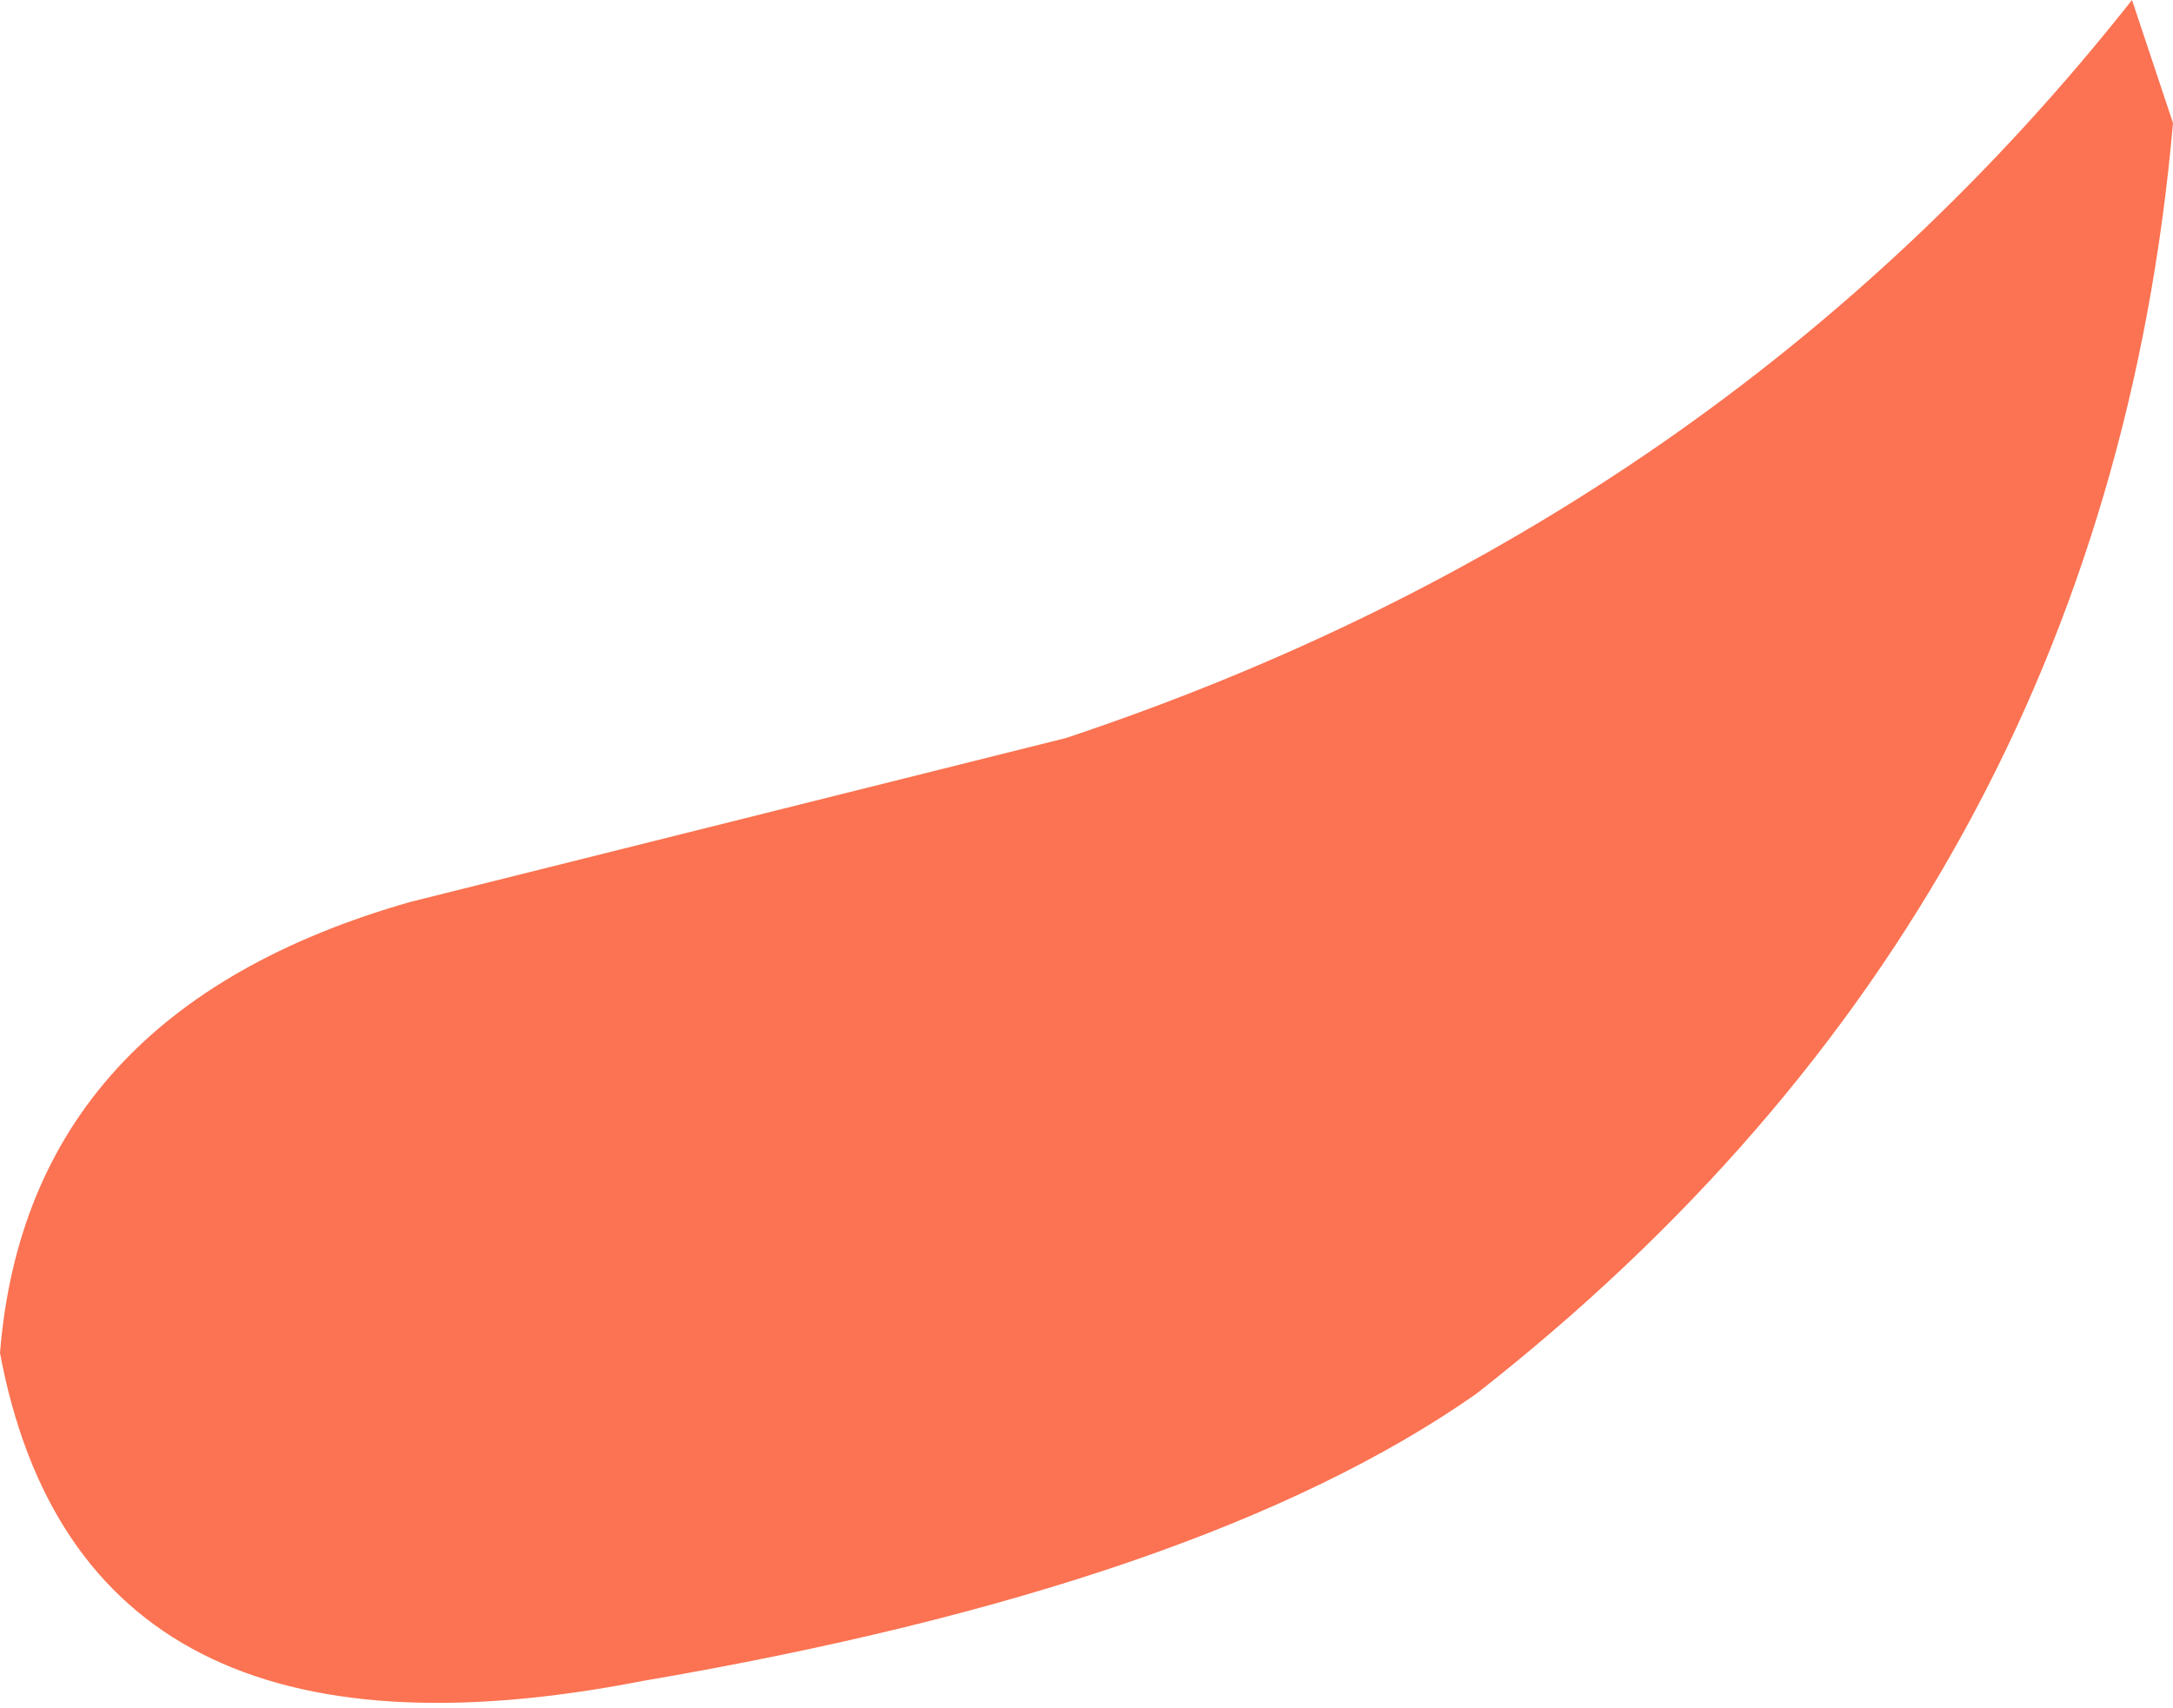 <?xml version="1.0" encoding="UTF-8" standalone="no"?>
<svg xmlns:xlink="http://www.w3.org/1999/xlink" height="6.25px" width="7.95px" xmlns="http://www.w3.org/2000/svg">
  <g transform="matrix(1.0, 0.0, 0.0, 1.0, 0.0, 0.0)">
    <path d="M7.8 0.0 L7.95 0.45 Q7.7 3.3 5.4 5.1 4.4 5.8 2.35 6.15 0.3 6.55 0.0 4.95 0.1 3.7 1.5 3.3 L3.9 2.7 Q6.3 1.9 7.8 0.0" fill="#fb7352" fill-rule="evenodd" stroke="none"/>
  </g>
</svg>
